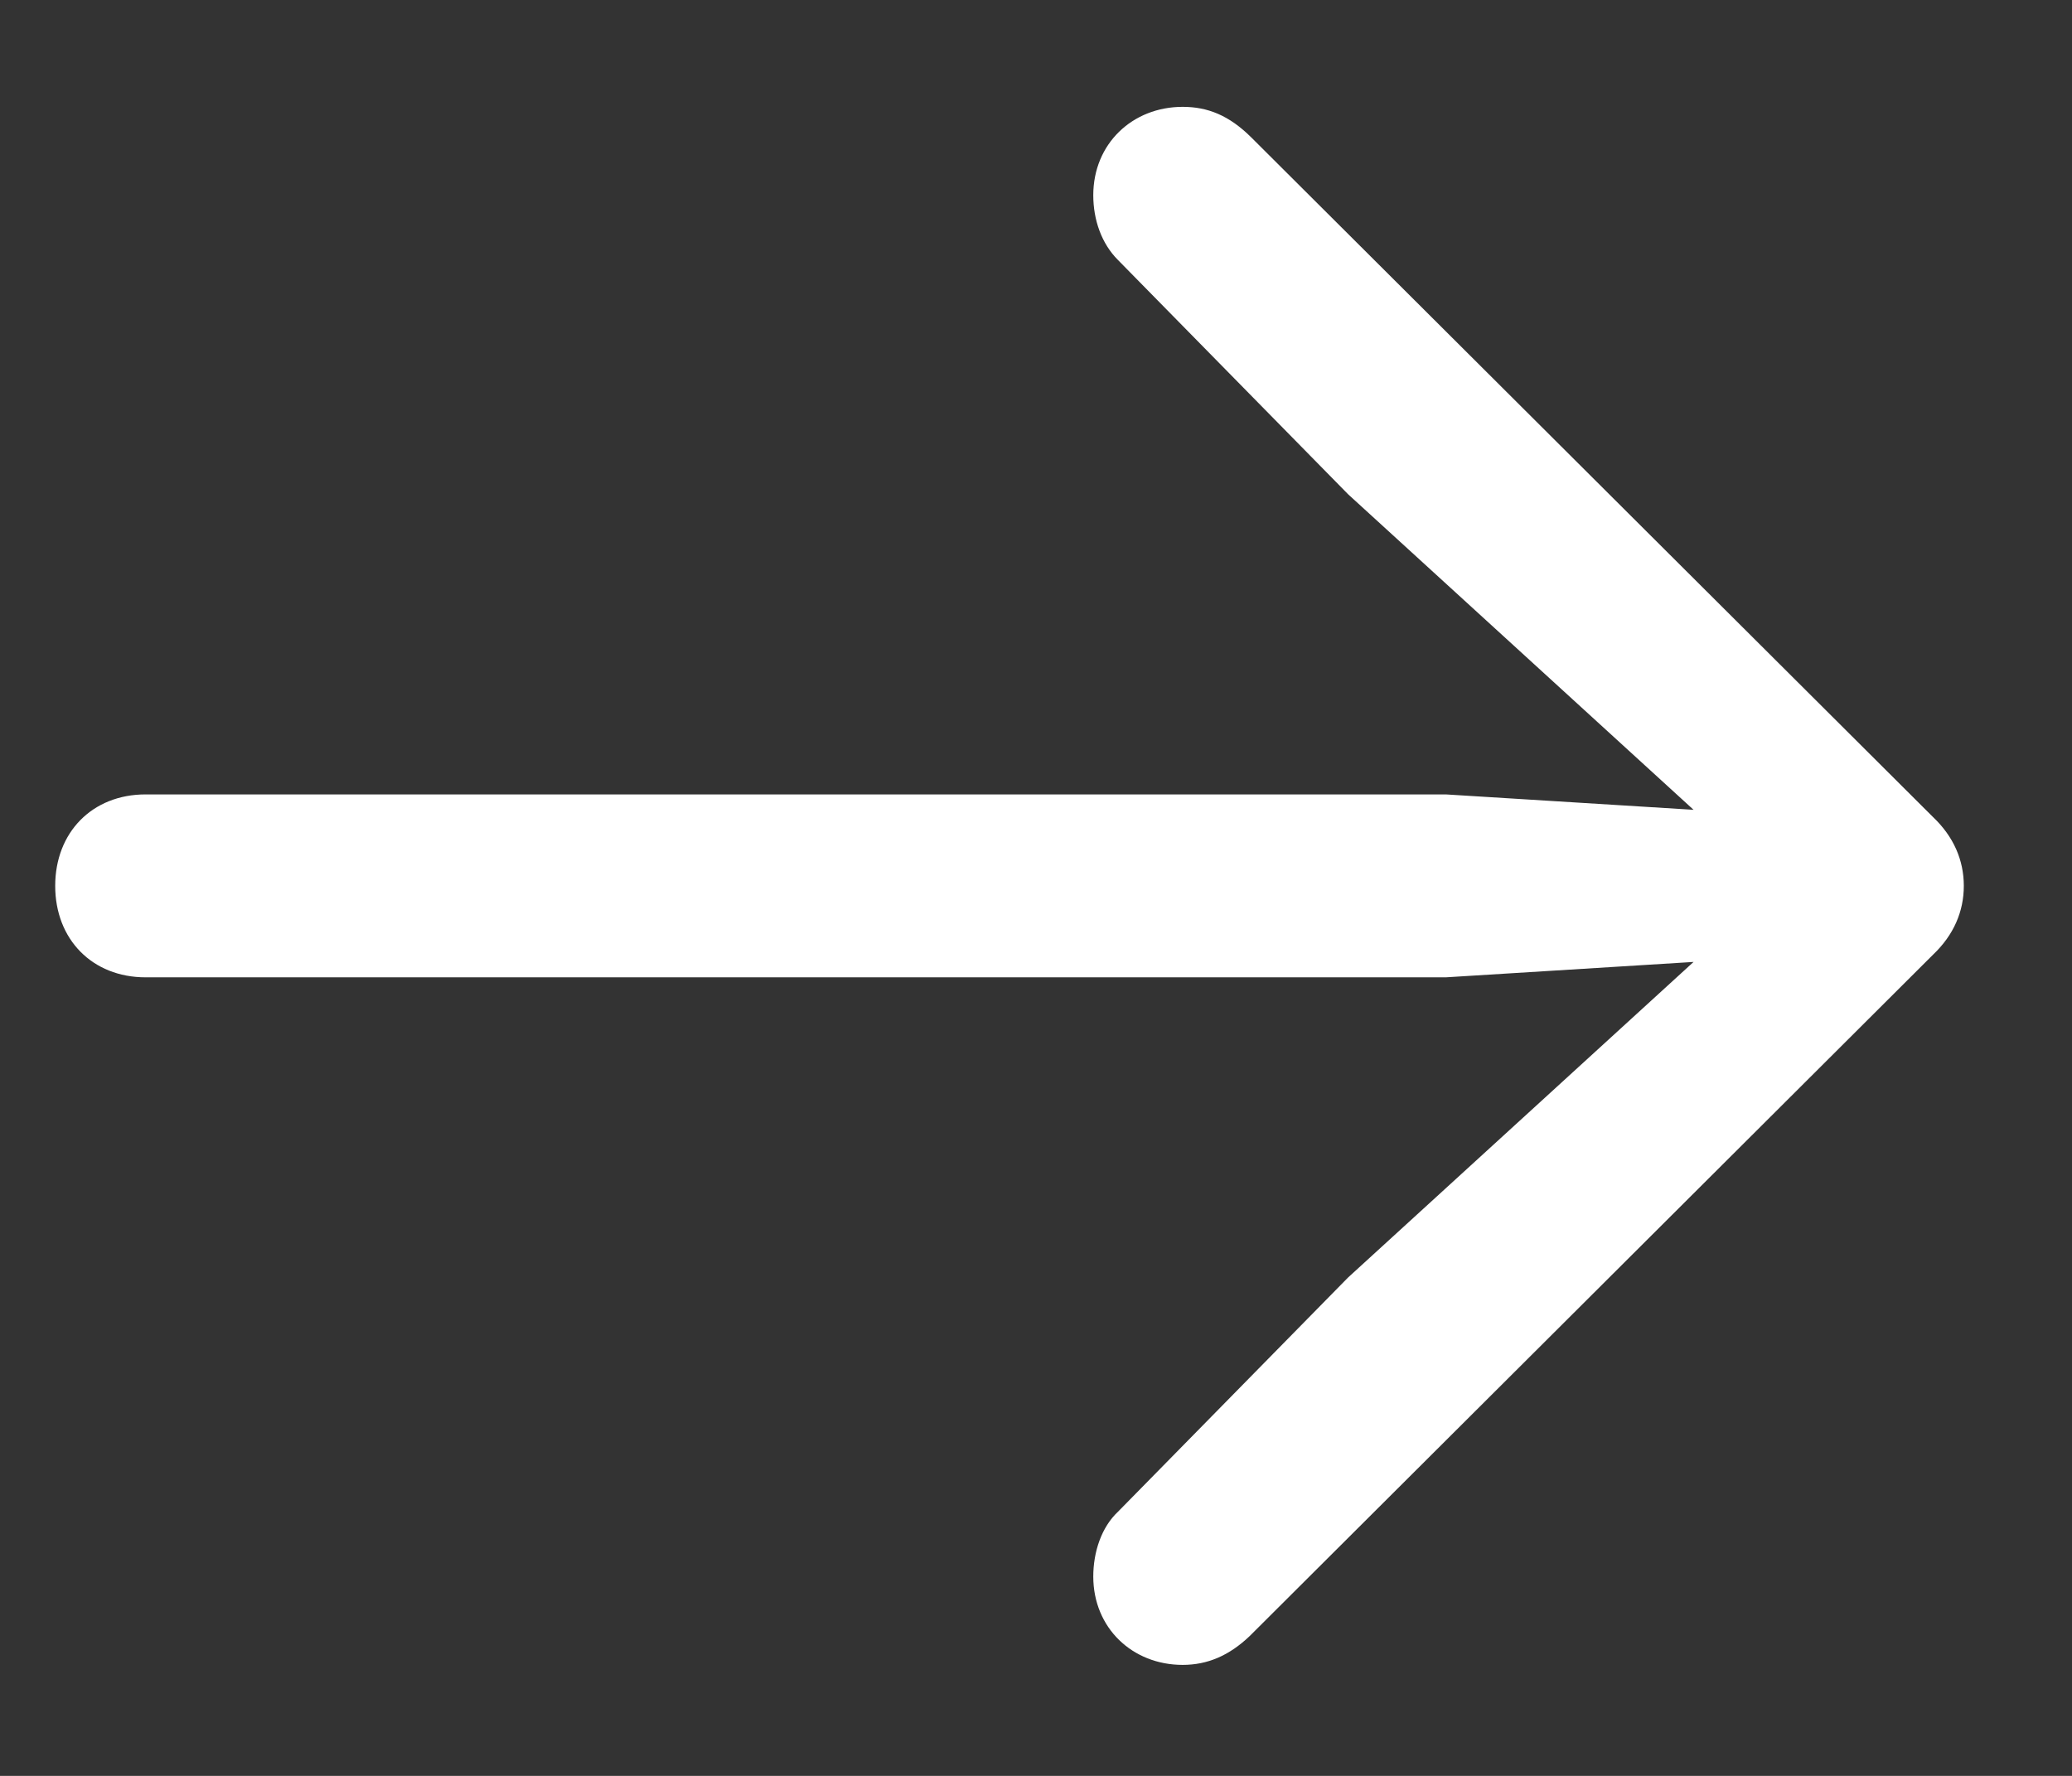 <?xml version="1.0" encoding="UTF-8"?> <svg xmlns="http://www.w3.org/2000/svg" width="14" height="12" viewBox="0 0 14 12" fill="none"><rect x="0" y="0" width="14" height="12" fill="#333333" stroke="none"/><path d="M0.984 6.604C0.623 6.604 0.373 6.347 0.373 5.986C0.373 5.625 0.623 5.368 0.984 5.368H9.769L11.443 5.472L9.109 3.34L7.554 1.757C7.443 1.646 7.387 1.486 7.387 1.319C7.387 0.972 7.651 0.722 7.991 0.722C8.158 0.722 8.304 0.778 8.457 0.931L13.061 5.521C13.2 5.653 13.269 5.812 13.269 5.986C13.269 6.16 13.2 6.319 13.061 6.451L8.443 11.056C8.304 11.188 8.158 11.25 7.991 11.25C7.651 11.25 7.387 11 7.387 10.653C7.387 10.486 7.443 10.319 7.554 10.215L9.109 8.632L11.443 6.5L9.769 6.604H0.984Z" fill="white"></path></svg> 